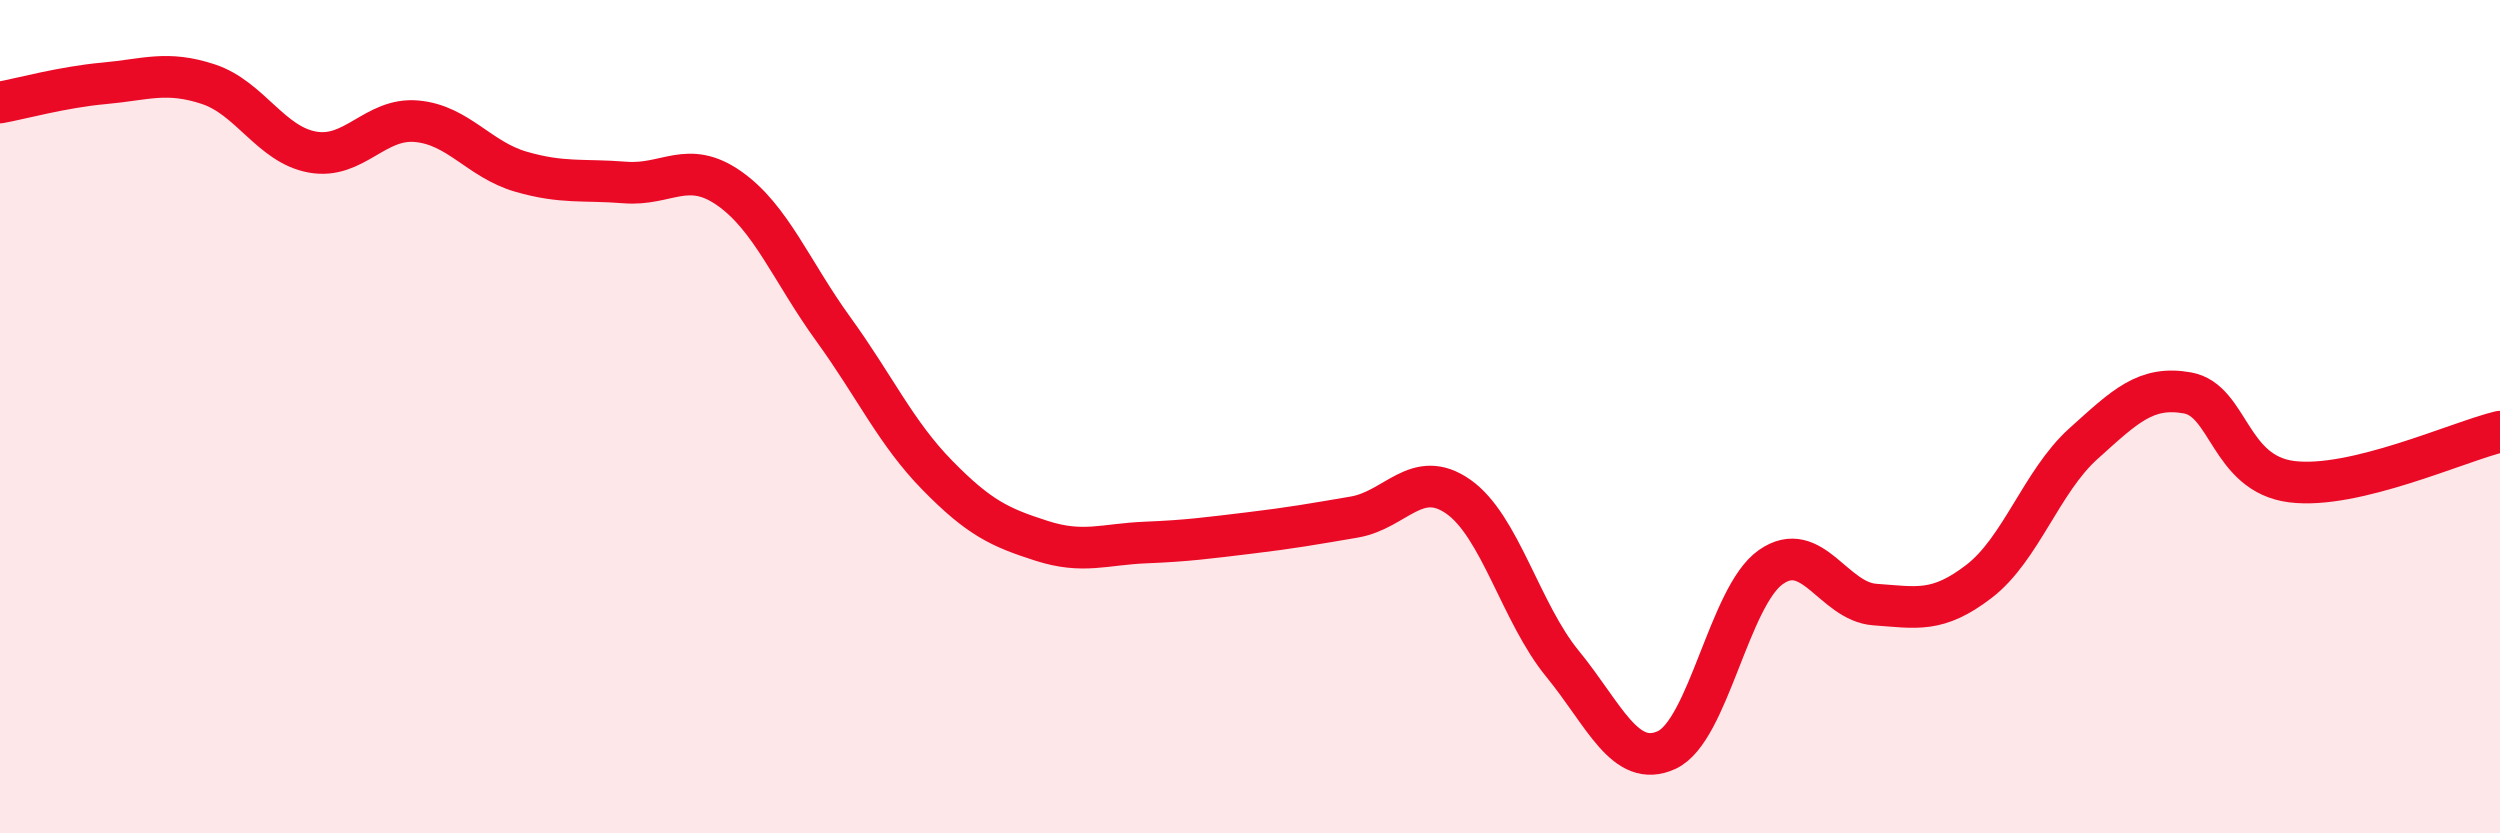 
    <svg width="60" height="20" viewBox="0 0 60 20" xmlns="http://www.w3.org/2000/svg">
      <path
        d="M 0,2.46 C 0.5,2.37 1.5,2.09 2.5,2 C 3.5,1.91 4,1.69 5,2.02 C 6,2.35 6.5,3.47 7.5,3.65 C 8.5,3.83 9,2.82 10,2.91 C 11,3 11.5,3.83 12.5,4.12 C 13.5,4.41 14,4.3 15,4.38 C 16,4.46 16.5,3.82 17.5,4.52 C 18.5,5.22 19,6.52 20,7.9 C 21,9.28 21.5,10.39 22.5,11.41 C 23.5,12.43 24,12.66 25,12.98 C 26,13.3 26.5,13.06 27.5,13.02 C 28.5,12.98 29,12.91 30,12.79 C 31,12.67 31.5,12.58 32.5,12.41 C 33.5,12.24 34,11.22 35,11.92 C 36,12.62 36.5,14.71 37.5,15.93 C 38.5,17.15 39,18.46 40,18 C 41,17.54 41.5,14.31 42.5,13.61 C 43.5,12.91 44,14.44 45,14.51 C 46,14.58 46.5,14.72 47.5,13.95 C 48.5,13.18 49,11.55 50,10.65 C 51,9.75 51.5,9.25 52.5,9.43 C 53.5,9.61 53.5,11.37 55,11.56 C 56.5,11.75 59,10.6 60,10.36L60 20L0 20Z"
        fill="#EB0A25"
        opacity="0.1"
        stroke-linecap="round"
        stroke-linejoin="round"
      />
      <path
        d="M 0,2.46 C 0.5,2.37 1.5,2.09 2.5,2 C 3.5,1.91 4,1.69 5,2.02 C 6,2.35 6.5,3.47 7.5,3.65 C 8.5,3.83 9,2.82 10,2.91 C 11,3 11.5,3.83 12.5,4.12 C 13.5,4.41 14,4.3 15,4.38 C 16,4.46 16.5,3.82 17.5,4.52 C 18.5,5.22 19,6.52 20,7.9 C 21,9.28 21.5,10.39 22.5,11.41 C 23.5,12.43 24,12.66 25,12.98 C 26,13.3 26.5,13.06 27.5,13.02 C 28.5,12.98 29,12.91 30,12.79 C 31,12.67 31.5,12.58 32.5,12.41 C 33.5,12.24 34,11.22 35,11.92 C 36,12.62 36.5,14.71 37.5,15.93 C 38.5,17.15 39,18.46 40,18 C 41,17.54 41.5,14.31 42.5,13.61 C 43.5,12.91 44,14.44 45,14.51 C 46,14.58 46.5,14.72 47.5,13.95 C 48.5,13.18 49,11.55 50,10.65 C 51,9.75 51.5,9.25 52.5,9.43 C 53.5,9.61 53.5,11.37 55,11.56 C 56.5,11.75 59,10.6 60,10.36"
        stroke="#EB0A25"
        stroke-width="1"
        fill="none"
        stroke-linecap="round"
        stroke-linejoin="round"
      />
    </svg>
  